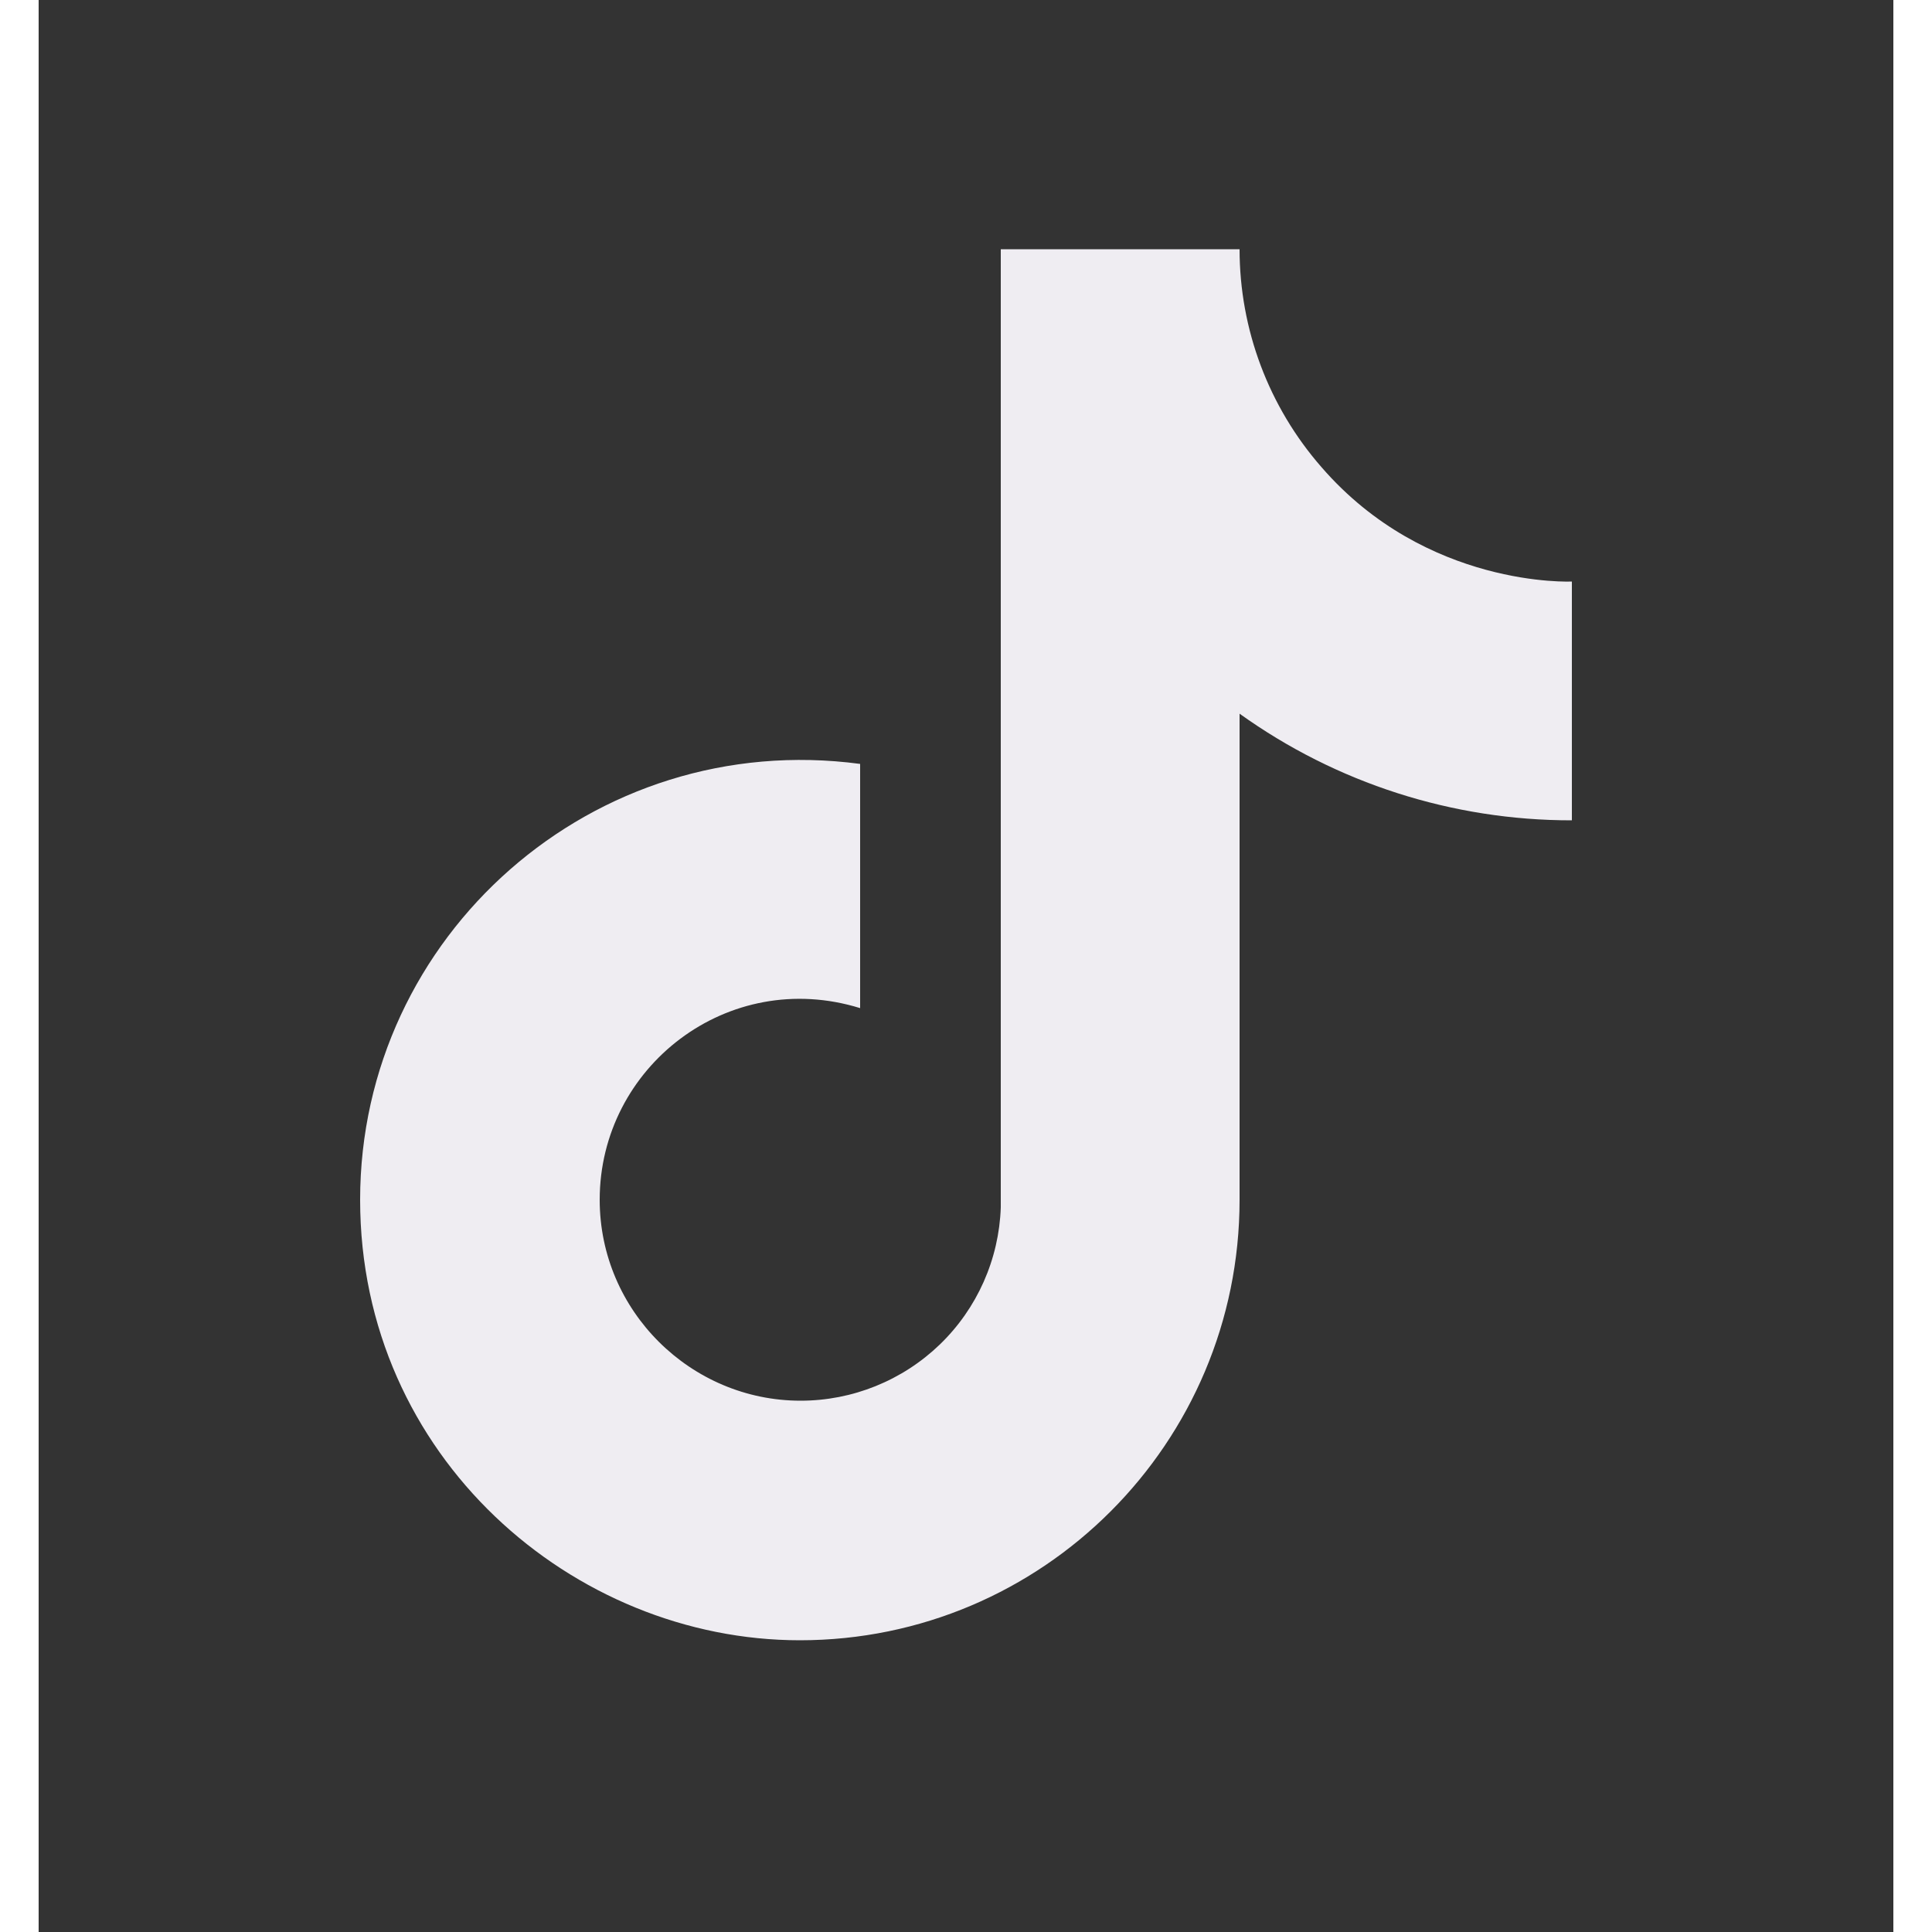 <svg xmlns="http://www.w3.org/2000/svg" width="24" height="24" viewBox="0 0 24 25" fill="none">
  <rect x="0" y="0" width="24" height="25" fill="#333333" stroke="none"/>
  <path d="M16.6 6.045C15.917 5.264 15.54 4.262 15.54 3.225H12.45V15.625C12.427 16.296 12.144 16.932 11.661 17.398C11.177 17.864 10.532 18.125 9.86 18.125C8.44 18.125 7.26 16.965 7.26 15.525C7.26 13.805 8.92 12.515 10.63 13.045V9.885C7.18 9.425 4.16 12.105 4.16 15.525C4.16 18.855 6.92 21.225 9.85 21.225C12.99 21.225 15.54 18.675 15.54 15.525V9.235C16.793 10.134 18.297 10.617 19.84 10.615V7.525C19.84 7.525 17.96 7.615 16.6 6.045Z" fill="#EFEDF2"/>
</svg>